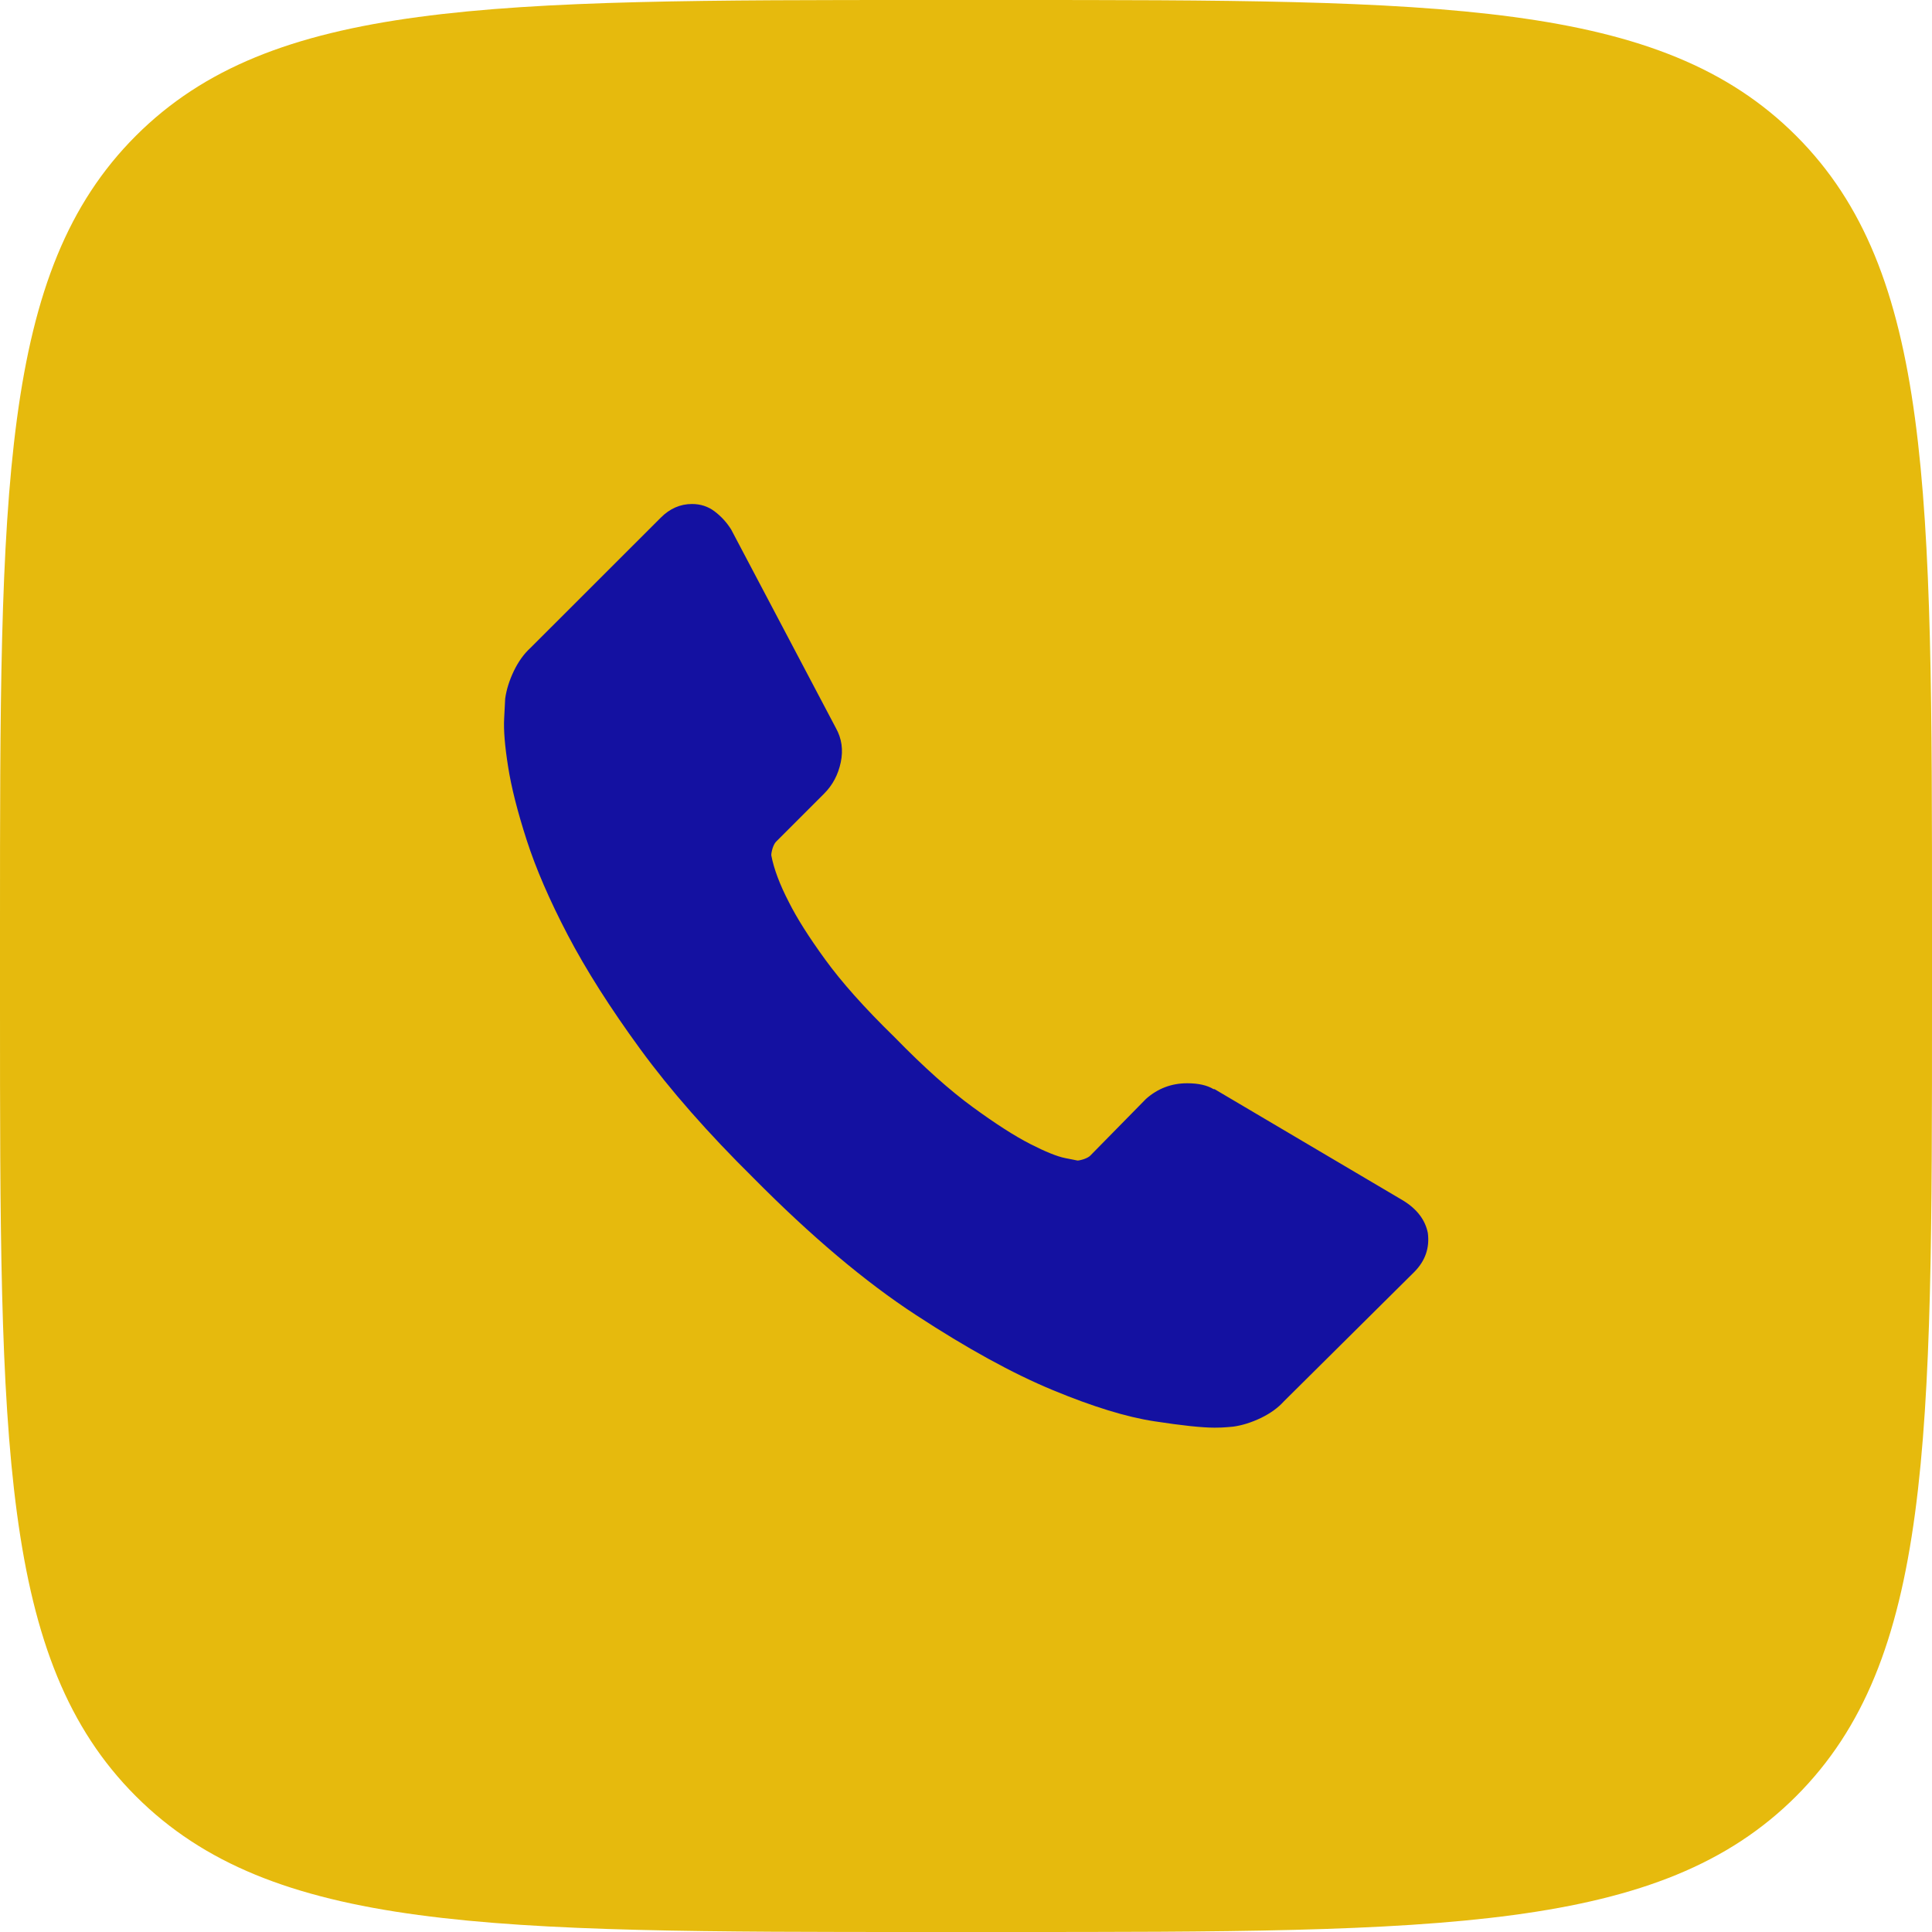 <?xml version="1.0" encoding="UTF-8"?> <svg xmlns="http://www.w3.org/2000/svg" width="23" height="23" viewBox="0 0 23 23" fill="none"> <path d="M0 11.04C0 5.836 0 3.234 1.617 1.617C3.234 0 5.836 0 11.04 0H11.96C17.164 0 19.766 0 21.383 1.617C23 3.234 23 5.836 23 11.04V11.96C23 17.164 23 19.766 21.383 21.383C19.766 23 17.164 23 11.96 23H11.04C5.836 23 3.234 23 1.617 21.383C0 19.766 0 17.164 0 11.96V11.04Z" fill="#E6BA0D"></path> <path d="M8.464 16.091L8.675 16.195C9.552 16.716 10.535 16.958 11.518 16.958C14.606 16.958 17.133 14.461 17.133 11.408C17.133 9.951 16.536 8.529 15.483 7.488C14.431 6.448 13.027 5.858 11.518 5.858C8.429 5.858 5.902 8.355 5.937 11.443C5.937 12.483 6.253 13.489 6.78 14.357L6.92 14.565L6.359 16.612L8.464 16.091Z" fill="#E6BA0D"></path> <path d="M16.08 6.933C14.887 5.719 13.237 5.06 11.553 5.06C7.973 5.06 5.095 7.939 5.13 11.443C5.13 12.553 5.446 13.628 5.973 14.6L5.06 17.895L8.464 17.028C9.412 17.548 10.465 17.791 11.518 17.791C15.062 17.791 17.94 14.912 17.94 11.408C17.94 9.708 17.273 8.113 16.08 6.933ZM11.553 16.716C10.605 16.716 9.658 16.473 8.85 15.987L8.64 15.883L6.604 16.404L7.131 14.426L6.99 14.218C5.446 11.755 6.183 8.494 8.71 6.968C11.237 5.442 14.501 6.17 16.045 8.668C17.589 11.165 16.852 14.391 14.325 15.918C13.518 16.438 12.535 16.716 11.553 16.716ZM14.641 12.865L14.255 12.692C14.255 12.692 13.694 12.449 13.343 12.275C13.307 12.275 13.273 12.241 13.237 12.241C13.132 12.241 13.062 12.275 12.992 12.31C12.992 12.31 12.957 12.345 12.465 12.9C12.43 12.969 12.36 13.004 12.29 13.004H12.255C12.22 13.004 12.149 12.969 12.114 12.935L11.939 12.865C11.553 12.692 11.202 12.484 10.921 12.206C10.851 12.137 10.745 12.067 10.675 11.998C10.43 11.755 10.184 11.478 10.008 11.165L9.973 11.096C9.938 11.061 9.938 11.027 9.903 10.957C9.903 10.888 9.903 10.819 9.938 10.784C9.938 10.784 10.079 10.61 10.184 10.506C10.254 10.437 10.289 10.333 10.36 10.264C10.43 10.159 10.465 10.021 10.43 9.917C10.395 9.743 9.973 8.806 9.868 8.598C9.798 8.494 9.728 8.46 9.622 8.425H9.236C9.166 8.425 9.096 8.46 9.026 8.46L8.991 8.494C8.921 8.529 8.85 8.598 8.78 8.633C8.71 8.702 8.675 8.772 8.605 8.841C8.359 9.153 8.219 9.535 8.219 9.917C8.219 10.194 8.289 10.472 8.394 10.714L8.429 10.819C8.745 11.478 9.166 12.067 9.728 12.588L9.868 12.726C9.973 12.831 10.079 12.9 10.149 13.004C10.886 13.628 11.728 14.079 12.676 14.322C12.781 14.357 12.921 14.357 13.027 14.392H13.378C13.553 14.392 13.764 14.322 13.904 14.253C14.009 14.183 14.08 14.183 14.15 14.114L14.22 14.045C14.29 13.975 14.36 13.941 14.431 13.871C14.501 13.802 14.571 13.732 14.606 13.663C14.676 13.524 14.711 13.351 14.746 13.177V12.935C14.746 12.935 14.711 12.9 14.641 12.865Z" fill="#1411A1"></path> <rect x="4" y="4" width="16" height="17" fill="#E6BA0D"></rect> <path d="M16.998 14.678C17.021 14.857 16.967 15.012 16.835 15.144L15.286 16.681C15.216 16.759 15.125 16.825 15.012 16.88C14.899 16.934 14.789 16.969 14.68 16.984C14.672 16.984 14.649 16.986 14.61 16.99C14.571 16.994 14.521 16.996 14.459 16.996C14.311 16.996 14.072 16.971 13.742 16.92C13.412 16.87 13.008 16.746 12.531 16.548C12.053 16.35 11.512 16.052 10.906 15.656C10.3 15.261 9.656 14.717 8.972 14.026C8.429 13.49 7.978 12.977 7.621 12.488C7.264 11.999 6.977 11.547 6.759 11.131C6.542 10.716 6.379 10.339 6.27 10.001C6.161 9.663 6.087 9.372 6.049 9.128C6.01 8.883 5.994 8.691 6.002 8.551C6.01 8.411 6.014 8.334 6.014 8.318C6.029 8.209 6.064 8.099 6.118 7.986C6.173 7.873 6.239 7.782 6.316 7.712L7.866 6.163C7.974 6.054 8.099 6 8.238 6C8.339 6 8.429 6.029 8.506 6.087C8.584 6.146 8.65 6.217 8.704 6.303L9.951 8.667C10.021 8.792 10.04 8.928 10.009 9.075C9.978 9.223 9.912 9.347 9.811 9.448L9.24 10.019C9.225 10.034 9.211 10.059 9.199 10.094C9.188 10.129 9.182 10.159 9.182 10.182C9.213 10.345 9.283 10.531 9.392 10.741C9.485 10.927 9.628 11.154 9.823 11.422C10.017 11.69 10.292 11.999 10.65 12.348C10.999 12.706 11.31 12.983 11.582 13.181C11.853 13.379 12.081 13.525 12.263 13.618C12.445 13.711 12.585 13.768 12.682 13.787L12.828 13.816C12.843 13.816 12.869 13.81 12.904 13.799C12.938 13.787 12.964 13.773 12.979 13.758L13.643 13.082C13.783 12.958 13.946 12.896 14.133 12.896C14.265 12.896 14.369 12.919 14.447 12.966H14.459L16.707 14.294C16.87 14.395 16.967 14.523 16.998 14.678Z" fill="#1411A1"></path> </svg> 